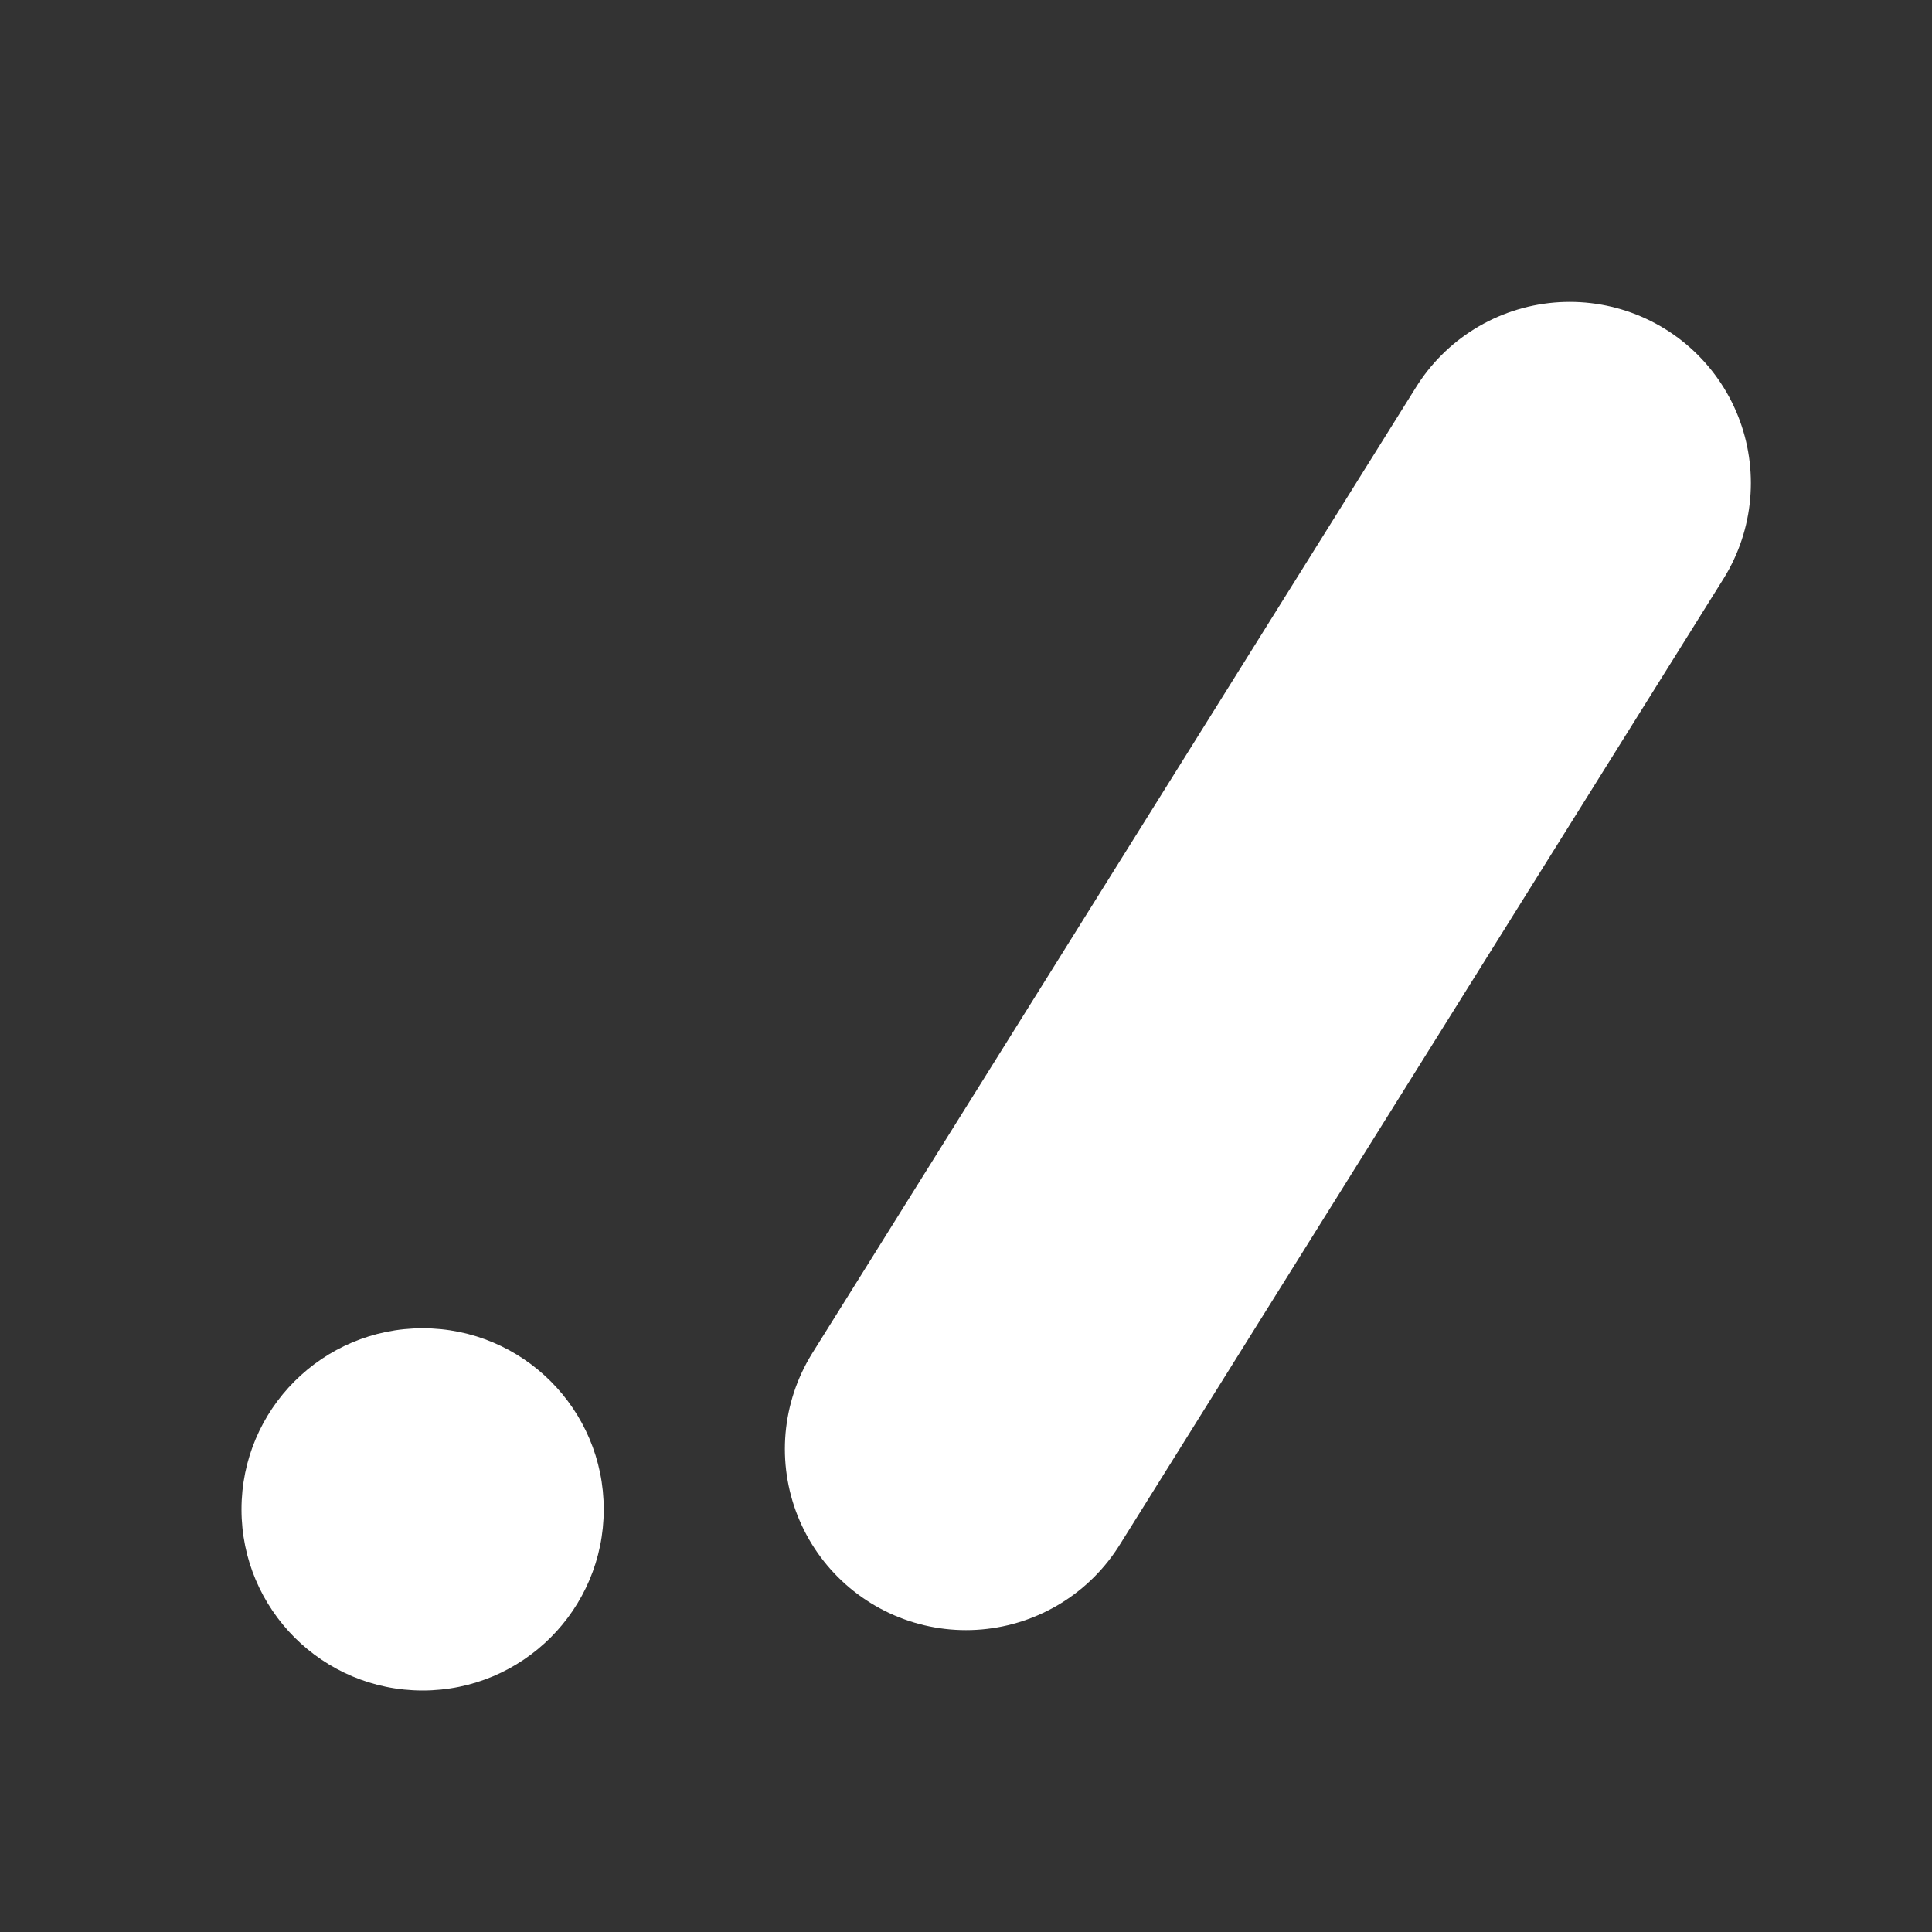 <svg width="32" height="32" viewBox="0 0 32 32" fill="none" xmlns="http://www.w3.org/2000/svg">
  <rect x="0" y="0" width="32" height="32" fill="#333333" stroke="none"/>
  <!-- WhatsDesk Logo - Exact match to reference -->
  <circle cx="7" cy="25" r="3" fill="white"/>
  <path d="M16 24 L26 8" stroke="white" stroke-width="6" stroke-linecap="round"/>
</svg>